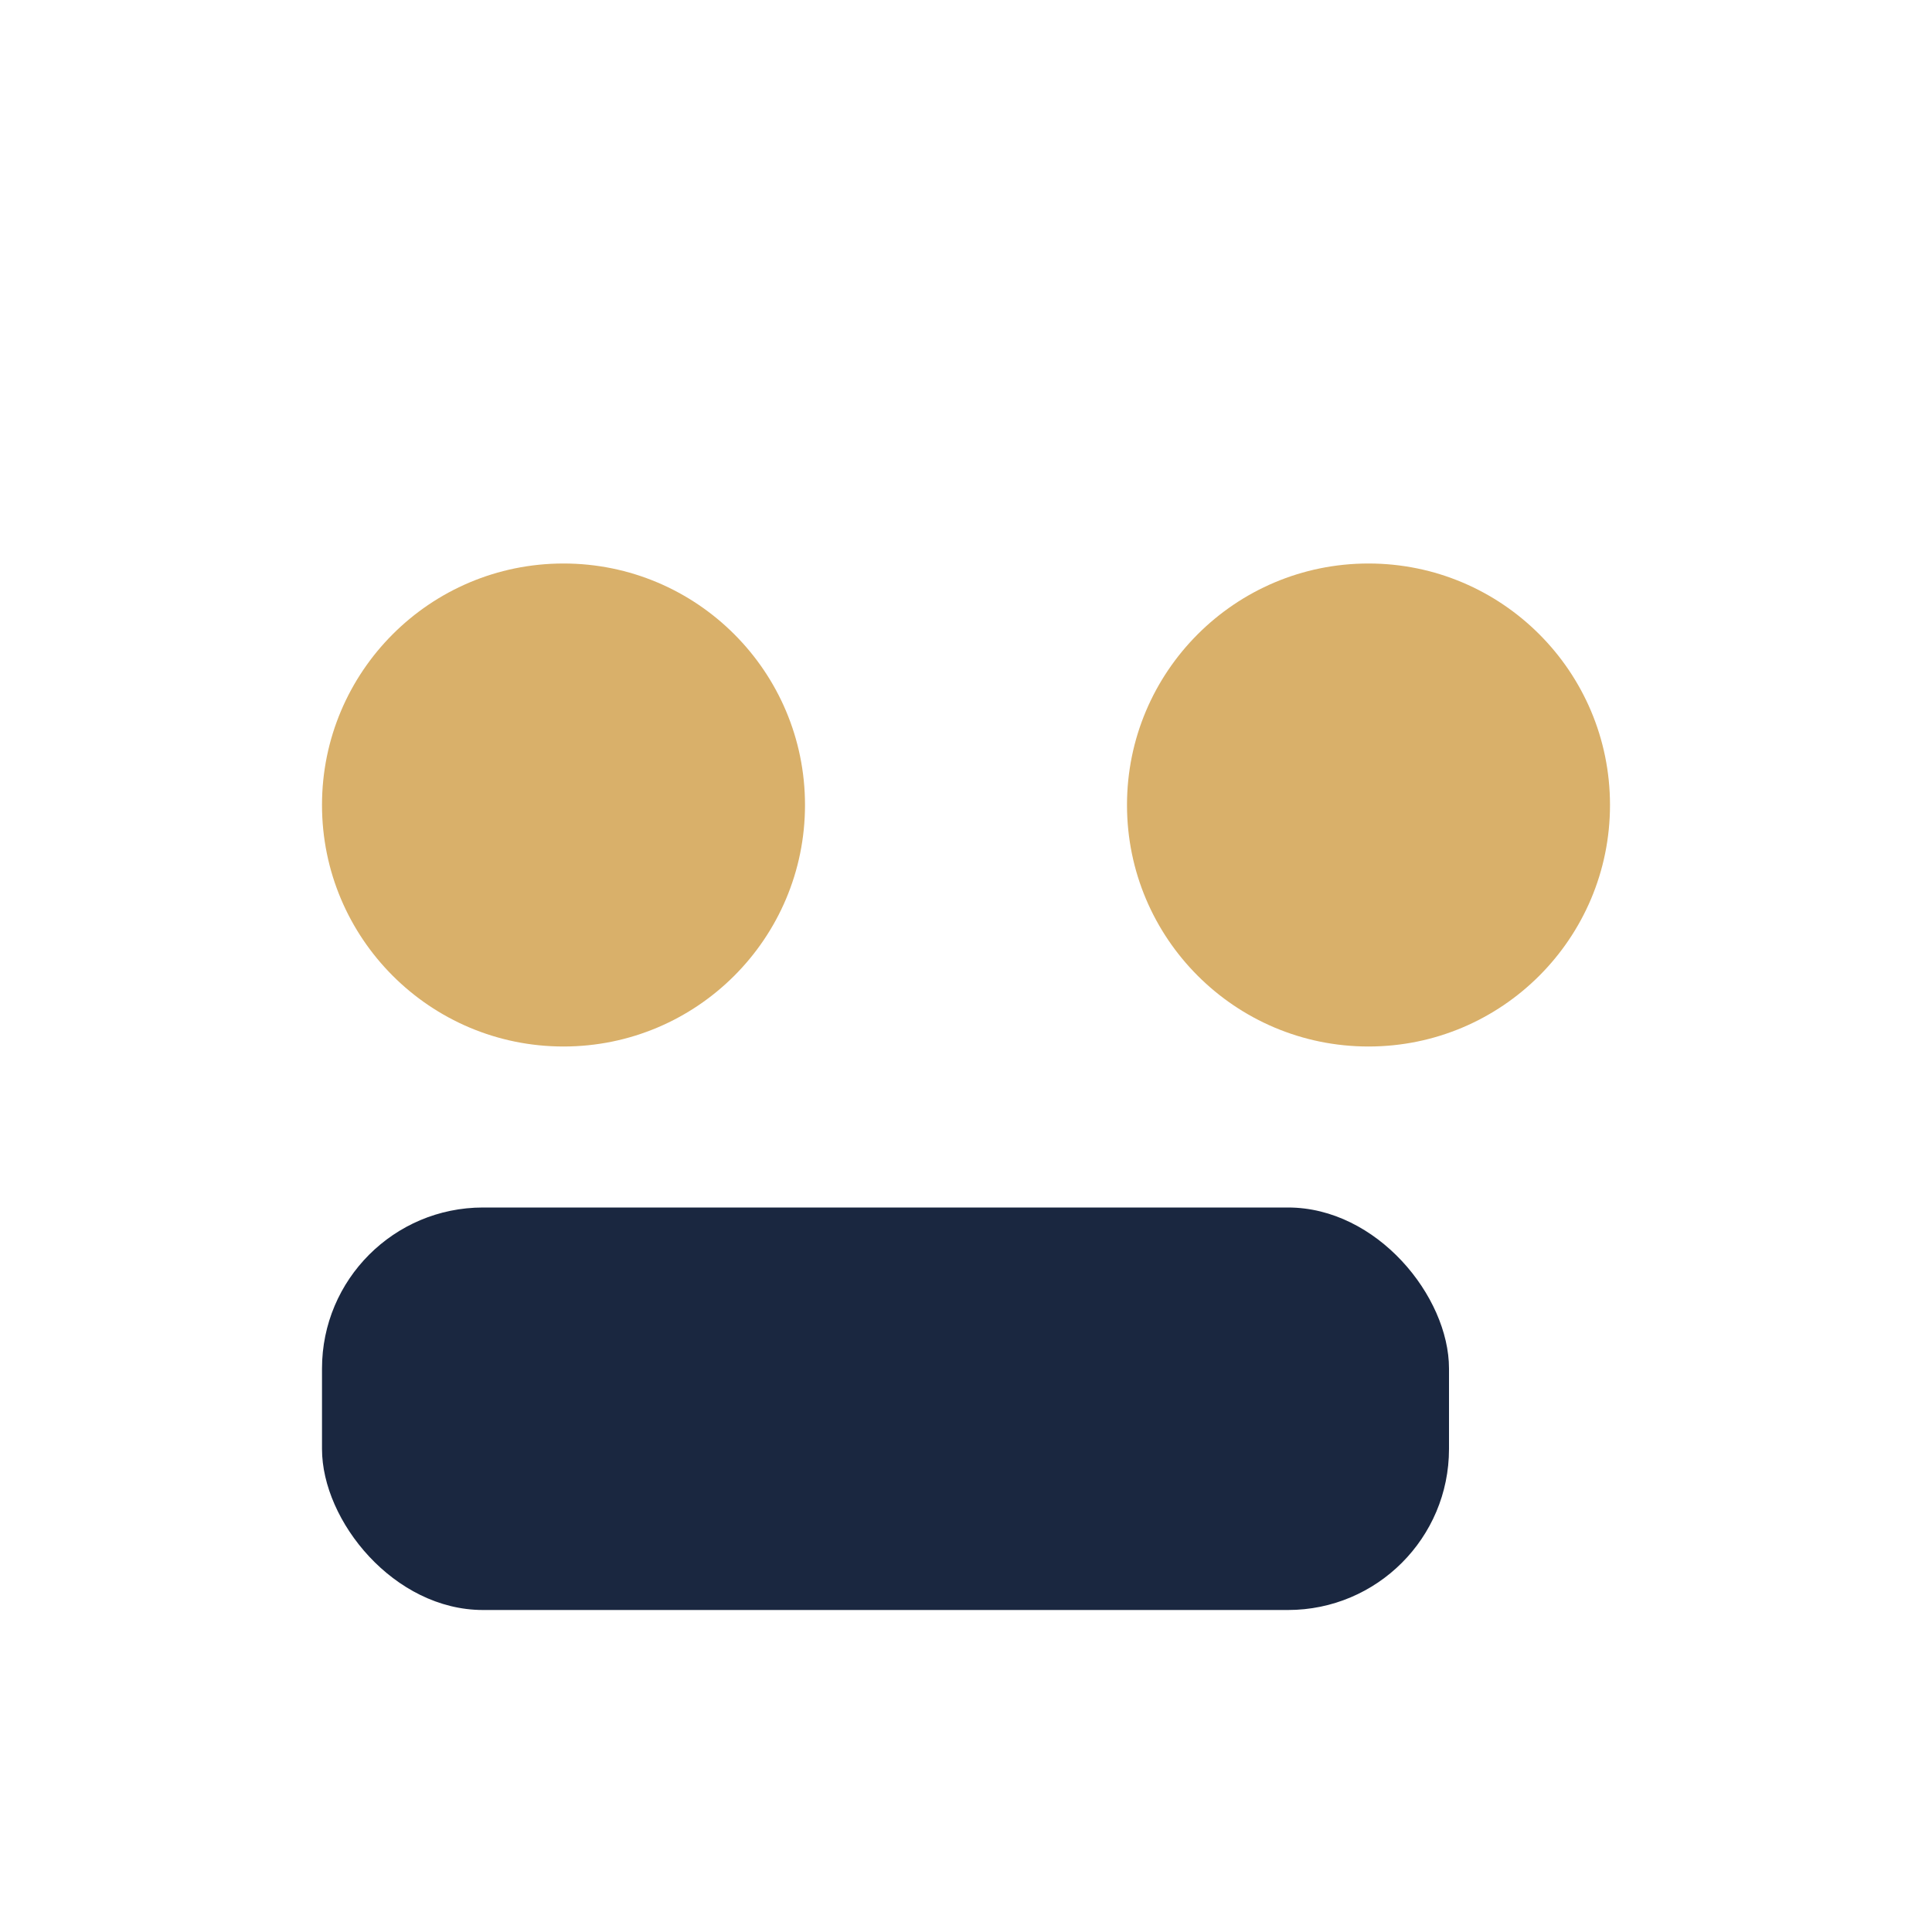 <?xml version="1.0" encoding="UTF-8"?>
<svg xmlns="http://www.w3.org/2000/svg" width="24" height="24" viewBox="0 0 24 24"><circle cx="7" cy="10" r="3" fill="#D9B06A"/><circle cx="17" cy="10" r="3" fill="#D9B06A"/><rect x="4" y="15" width="14" height="5" rx="2" fill="#1A2740"/></svg>
